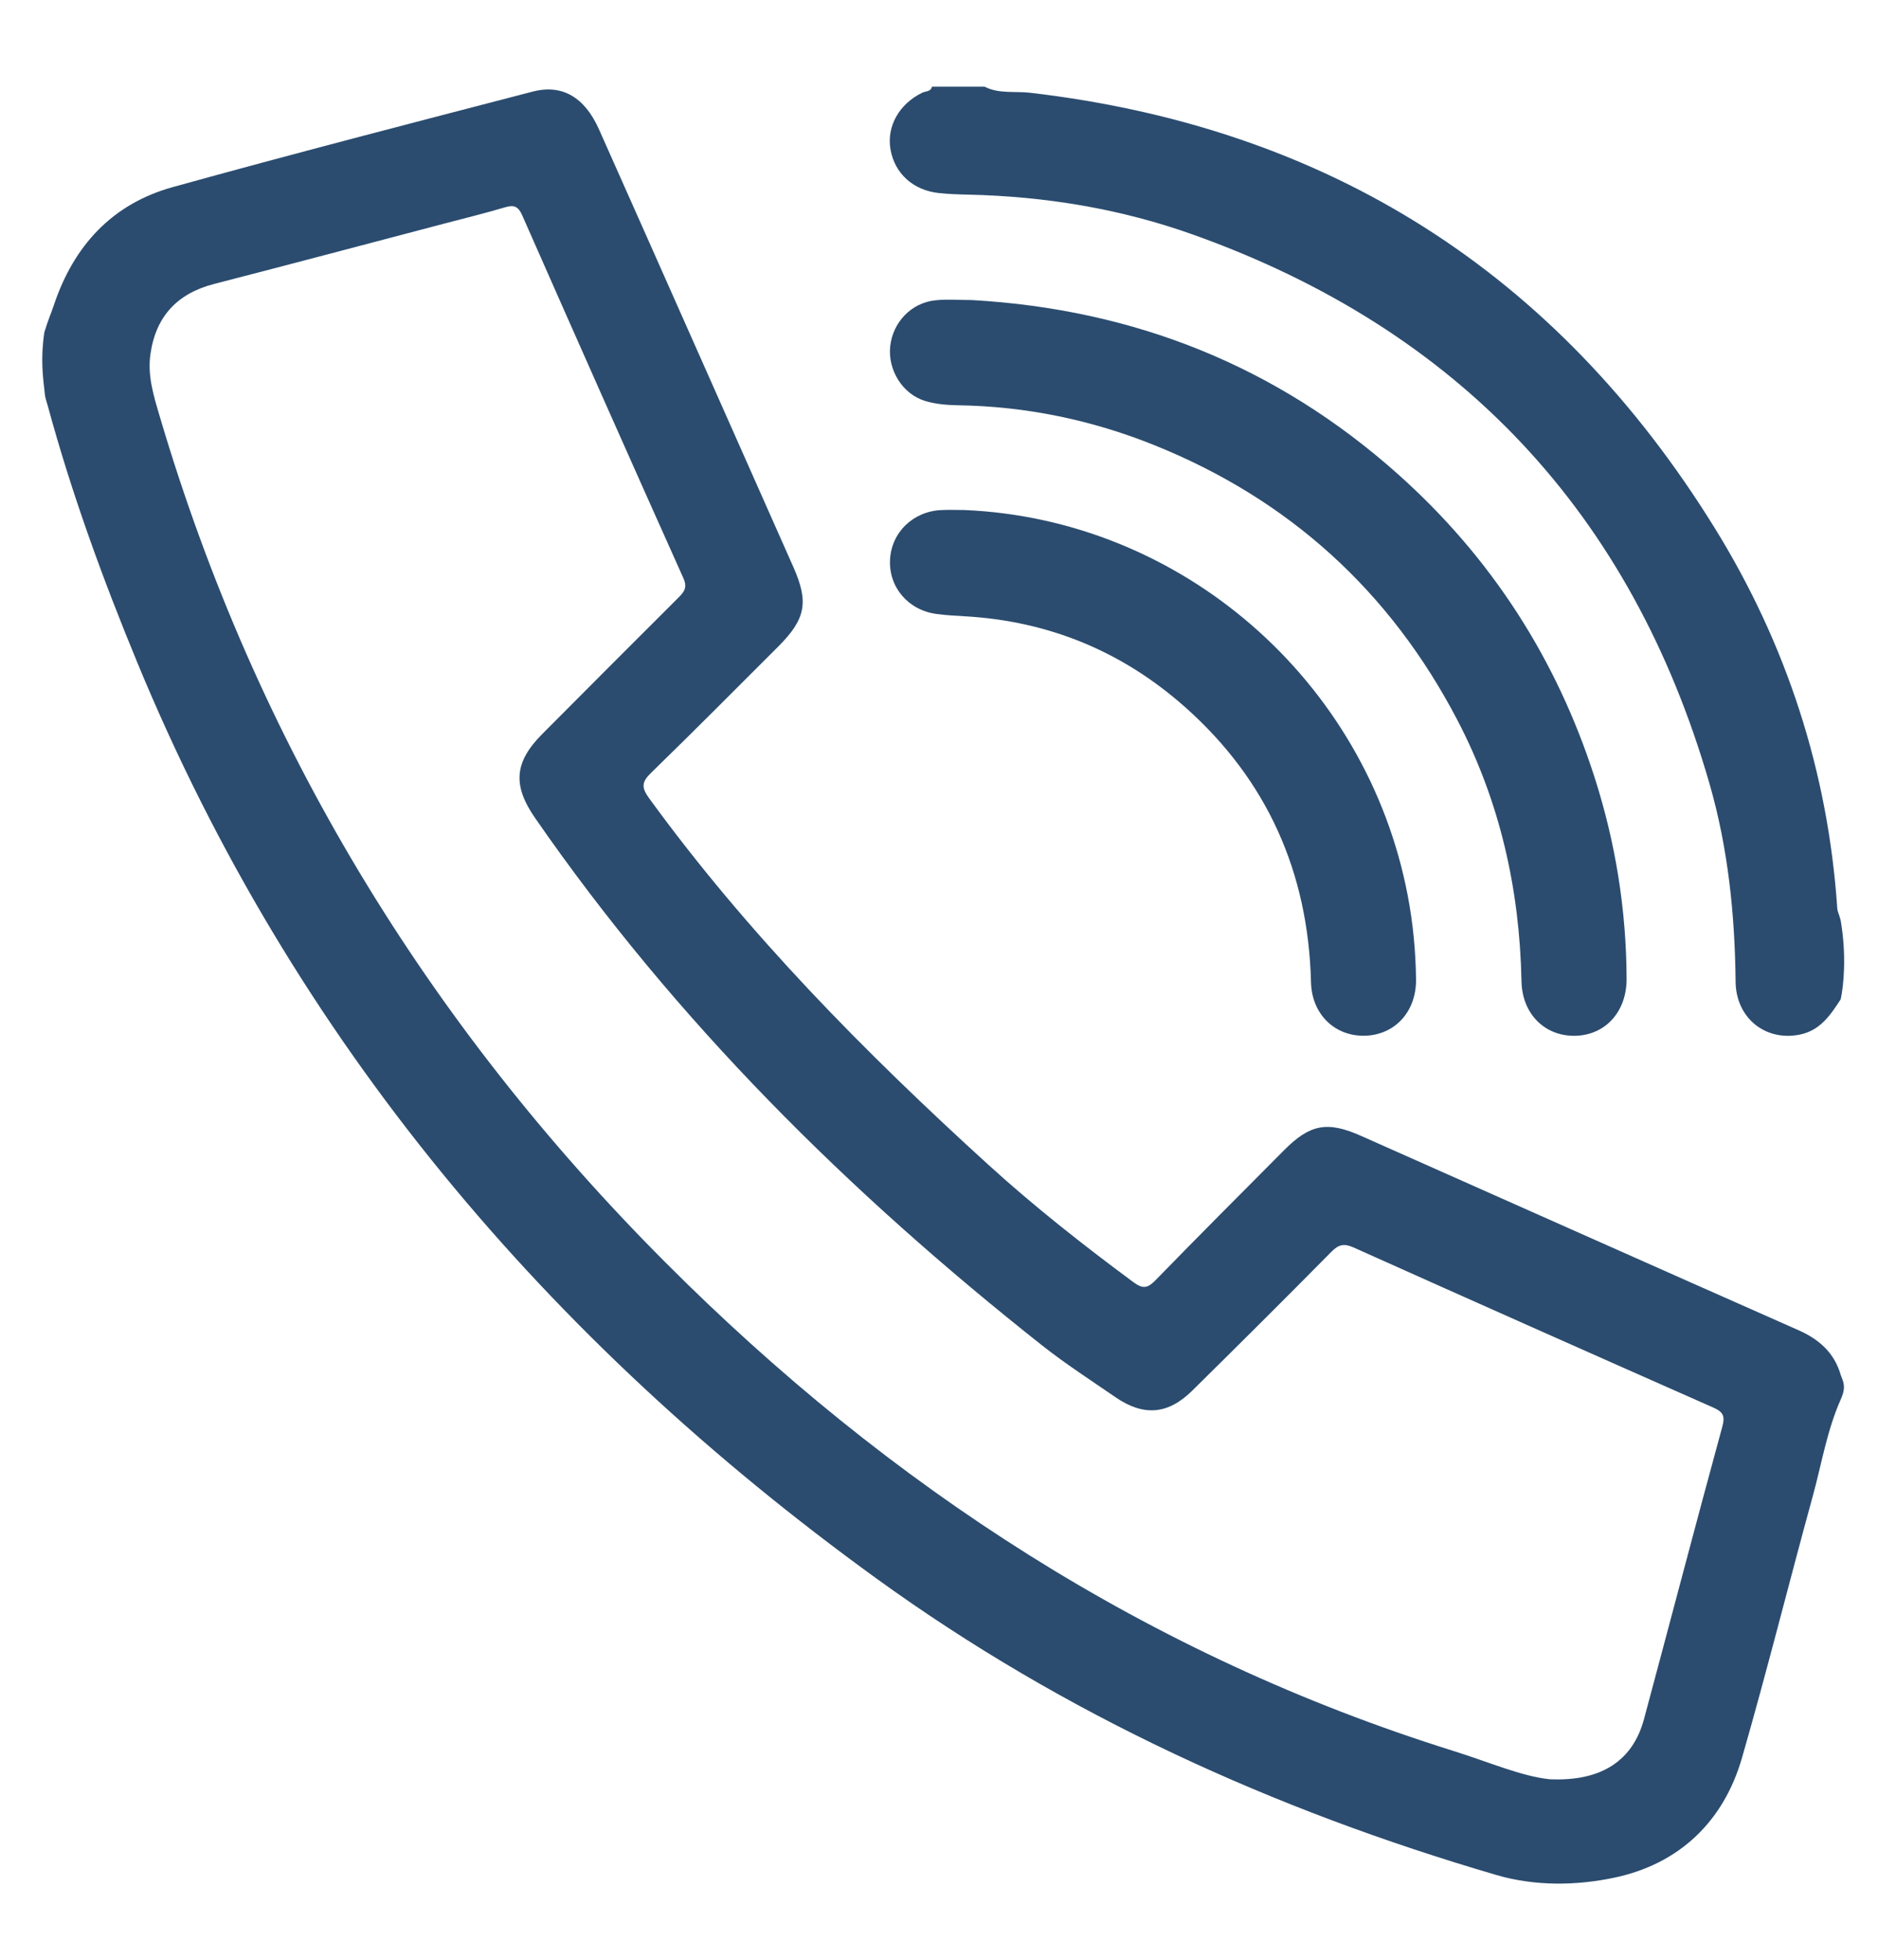 <?xml version="1.0" encoding="utf-8"?>
<!-- Generator: Adobe Illustrator 16.0.0, SVG Export Plug-In . SVG Version: 6.00 Build 0)  -->
<!DOCTYPE svg PUBLIC "-//W3C//DTD SVG 1.1//EN" "http://www.w3.org/Graphics/SVG/1.1/DTD/svg11.dtd">
<svg version="1.1" id="Layer_1" xmlns="http://www.w3.org/2000/svg" xmlns:xlink="http://www.w3.org/1999/xlink" x="0px" y="0px"
	 width="213.636px" height="222.867px" viewBox="0 0 213.636 222.867" enable-background="new 0 0 213.636 222.867"
	 xml:space="preserve">
<path fill="#2B4C6F" d="M204.595,151.255c-16.603-7.343-33.184-14.734-49.775-22.103c-3.832-1.702-5.801-1.33-8.755,1.642
	c-4.876,4.902-9.764,9.793-14.588,14.746c-0.885,0.908-1.415,1.088-2.536,0.258c-5.72-4.232-11.308-8.624-16.57-13.413
	c-14.035-12.772-27.334-26.226-38.537-41.629c-0.882-1.213-0.842-1.839,0.226-2.876c4.865-4.724,9.637-9.543,14.439-14.332
	c3.164-3.156,3.529-5.07,1.748-9.082c-3.656-8.235-7.311-16.471-10.969-24.705c-3.712-8.355-7.418-16.713-11.144-25.063
	c-1.607-3.603-4.149-5.162-7.531-4.284c-13.667,3.55-27.339,7.087-40.945,10.858c-6.896,1.911-11.276,6.669-13.538,13.445
	c-0.343,1.026-0.606,1.53-1.079,3.078c-0.444,3.051-0.168,4.999,0.082,7.217c0.078,0.396,0.27,0.983,0.31,1.13
	c2.718,9.996,6.263,19.711,10.215,29.266c17.76,42.946,46.616,76.974,84.022,104.056c21.455,15.533,45.213,26.323,70.557,33.737
	c4.403,1.288,9.11,1.214,13.434,0.298c7.313-1.55,12.399-6.327,14.502-13.621c2.846-9.875,5.33-19.854,8.054-29.766
	c1.01-3.674,1.615-7.47,3.178-10.984c0.641-1.429,0.308-1.95,0-2.794C208.663,153.819,206.951,152.297,204.595,151.255z
	 M195.923,162.23c-3.026,11.065-5.925,22.165-8.906,33.243c-1.253,4.654-4.751,7.104-10.705,6.841
	c-3.146-0.304-7.01-1.981-10.985-3.224c-34.652-10.83-64.17-30.033-89.66-55.575c-27.136-27.191-46.531-59.107-57.459-96.044
	c-0.699-2.363-1.456-4.707-1.093-7.219c0.619-4.288,3.054-6.887,7.255-7.969c8.733-2.25,17.45-4.568,26.172-6.86
	c2.309-0.606,4.63-1.173,6.917-1.853c1.029-0.306,1.501-0.097,1.951,0.924c6.07,13.765,12.173,27.516,18.328,41.243
	c0.467,1.042,0.123,1.533-0.541,2.194c-5.185,5.161-10.347,10.345-15.51,15.527c-3.185,3.197-3.394,5.832-0.826,9.542
	c15.997,23.114,35.729,42.641,57.705,59.998c2.654,2.096,5.513,3.936,8.302,5.858c3.214,2.215,5.991,2.002,8.762-0.732
	c5.301-5.231,10.583-10.483,15.817-15.781c0.831-0.842,1.447-0.983,2.545-0.491c13.606,6.101,27.233,12.156,40.874,18.182
	C195.974,160.524,196.273,160.946,195.923,162.23z"/>
<path fill="#2B4C6F" d="M209.001,103.264c-1.049-15.533-5.783-30.069-13.983-43.297c-17.959-28.968-43.939-45.476-77.854-49.421
	c-1.719-0.2-3.523,0.15-5.158-0.689c-1.995,0-3.991,0-5.987,0c-0.141,0.591-0.729,0.502-1.111,0.688
	c-2.623,1.275-4.069,3.83-3.605,6.462c0.479,2.714,2.568,4.626,5.48,4.942c1.122,0.122,2.255,0.158,3.384,0.183
	c8.765,0.195,17.345,1.613,25.583,4.555c30.213,10.789,49.849,31.645,58.734,62.481c2.104,7.303,2.875,14.847,2.953,22.459
	c0.042,4.151,3.427,6.825,7.345,6.006c2.292-0.479,3.455-2.231,4.611-4.004c0.339-1.554,0.683-4.991-0.005-8.991
	C209.169,103.841,209.028,103.669,209.001,103.264z"/>
<path fill="#2B4C6F" d="M108.998,46.082c7.724,0.122,15.167,1.661,22.309,4.533c15.336,6.168,26.847,16.629,34.488,31.278
	c4.844,9.284,7.077,19.241,7.286,29.69c0.074,3.727,2.68,6.272,6.121,6.193c3.428-0.079,5.848-2.742,5.835-6.479
	c-0.025-7.83-1.261-15.5-3.648-22.926C177.051,74.883,169.609,63.342,159,53.891c-13.804-12.297-30.007-18.713-48.401-19.771
	c-1.394,0-2.8-0.116-4.18,0.024c-2.755,0.279-4.864,2.503-5.153,5.25c-0.281,2.678,1.403,5.429,3.992,6.204
	C106.448,45.954,107.746,46.063,108.998,46.082z"/>
<path fill="#2B4C6F" d="M106.552,69.816c1.053,0.14,2.118,0.2,3.18,0.259c9.565,0.536,17.958,4.003,25.094,10.339
	c9.346,8.299,14.002,18.806,14.311,31.289c0.092,3.68,2.786,6.21,6.242,6.063c3.369-0.144,5.745-2.793,5.706-6.396
	c-0.035-3.199-0.344-6.38-0.941-9.517c-4.678-24.56-25.816-42.838-50.471-43.86c-0.863,0-1.729-0.033-2.59,0.006
	c-3.228,0.146-5.693,2.554-5.836,5.673C101.103,66.79,103.329,69.39,106.552,69.816z"/>
</svg>
